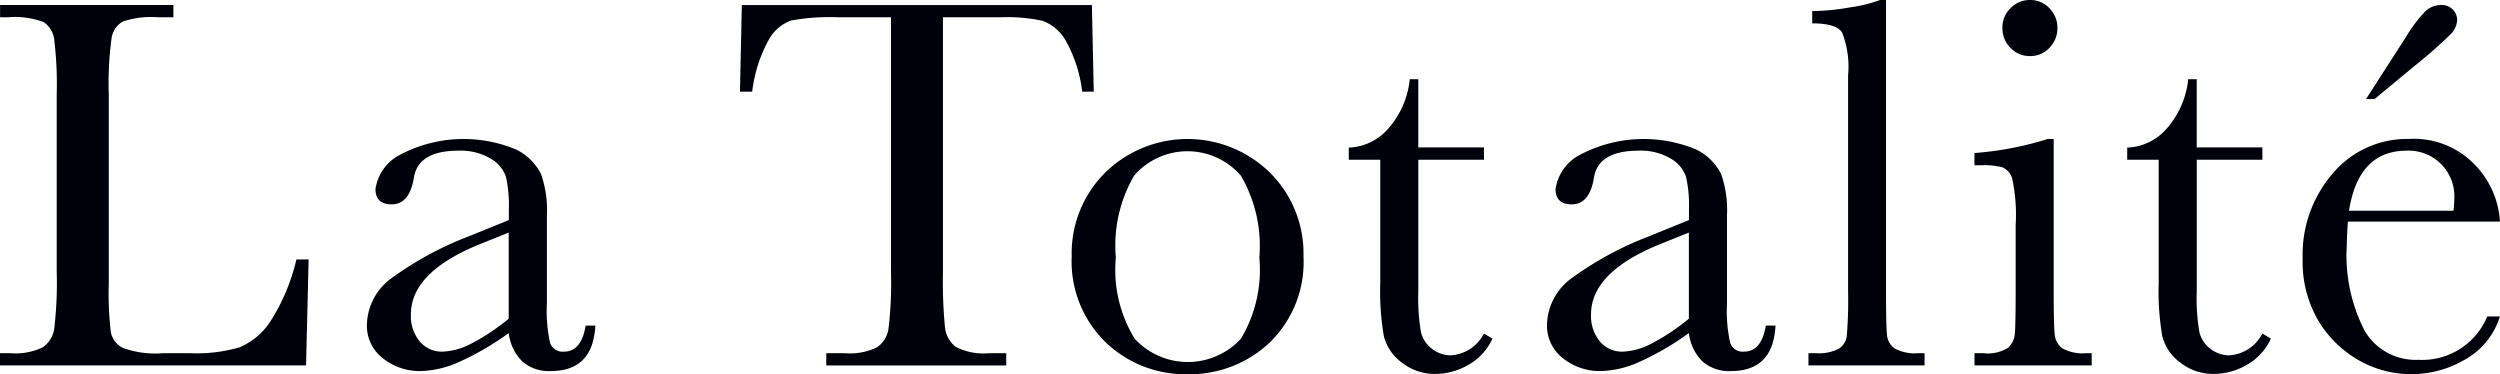 <svg id="text" xmlns="http://www.w3.org/2000/svg" width="108.472" height="16.238" viewBox="0 0 108.472 16.238">
  <g id="グループ_319" data-name="グループ 319">
    <g id="グループ_318" data-name="グループ 318">
      <g id="グループ_317" data-name="グループ 317">
        <path id="パス_837" data-name="パス 837" d="M724.4,366.34l-.112,4.6H711.009v-.53h.462a2.707,2.707,0,0,0,1.389-.254,1.181,1.181,0,0,0,.5-.79,16.847,16.847,0,0,0,.109-2.5V359.2a16,16,0,0,0-.109-2.41,1.058,1.058,0,0,0-.462-.749,3.594,3.594,0,0,0-1.54-.208h-.346v-.53h7.52v.53h-.692a3.814,3.814,0,0,0-1.511.19,1,1,0,0,0-.478.709,14.574,14.574,0,0,0-.122,2.468v8.188a13.93,13.93,0,0,0,.092,2.122.985.985,0,0,0,.5.663,4.132,4.132,0,0,0,1.756.237h1.185a6.7,6.7,0,0,0,2.137-.253,2.992,2.992,0,0,0,1.325-1.1,8.642,8.642,0,0,0,1.146-2.714Z" transform="translate(-711.009 -355.085)" fill="#00000a"/>
        <path id="パス_838" data-name="パス 838" d="M741.191,370.954h.42q-.1,1.972-1.931,1.973a1.758,1.758,0,0,1-1.235-.415,2.076,2.076,0,0,1-.592-1.234,12.061,12.061,0,0,1-2.109,1.234,4.338,4.338,0,0,1-1.7.415,2.566,2.566,0,0,1-1.652-.554,1.783,1.783,0,0,1-.693-1.465,2.575,2.575,0,0,1,1.162-2.076,14.317,14.317,0,0,1,3.206-1.73l1.791-.727v-.461a5.626,5.626,0,0,0-.127-1.419,1.455,1.455,0,0,0-.659-.784,2.532,2.532,0,0,0-1.4-.346q-1.734,0-1.931,1.153-.186,1.177-.969,1.176-.7,0-.7-.668a2.014,2.014,0,0,1,.934-1.413,5.911,5.911,0,0,1,5.178-.294,2.4,2.4,0,0,1,1.066,1.049,4.7,4.7,0,0,1,.259,1.8v3.817a6.42,6.42,0,0,0,.139,1.719.573.573,0,0,0,.6.38Q741.005,372.084,741.191,370.954Zm-3.339-4.036-1.26.507q-2.984,1.212-2.984,3.045a1.731,1.731,0,0,0,.382,1.17,1.247,1.247,0,0,0,.994.444,2.9,2.9,0,0,0,1.261-.357,9.251,9.251,0,0,0,1.607-1.072Z" transform="translate(-715.78 -356.827)" fill="#00000a"/>
        <path id="パス_839" data-name="パス 839" d="M753.271,359.063h-.531l.081-3.759H768.01l.081,3.759h-.5a6.006,6.006,0,0,0-.726-2.232,1.916,1.916,0,0,0-.992-.841,7.211,7.211,0,0,0-1.811-.156h-2.514V366.87a20.586,20.586,0,0,0,.087,2.41,1.224,1.224,0,0,0,.467.854,2.605,2.605,0,0,0,1.43.277h.761v.53h-7.807v-.53h.807a2.706,2.706,0,0,0,1.389-.254,1.178,1.178,0,0,0,.5-.79,16.7,16.7,0,0,0,.11-2.5V355.834h-2.319a9.125,9.125,0,0,0-2.03.145,1.822,1.822,0,0,0-.974.87A6.16,6.16,0,0,0,753.271,359.063Z" transform="translate(-720.634 -355.085)" fill="#00000a"/>
        <path id="パス_840" data-name="パス 840" d="M771.45,367.944a4.935,4.935,0,0,1,1.452-3.627,5.108,5.108,0,0,1,7.153.005,4.943,4.943,0,0,1,1.452,3.621,4.865,4.865,0,0,1-1.475,3.754,5.051,5.051,0,0,1-3.559,1.367,4.982,4.982,0,0,1-3.554-1.39A4.894,4.894,0,0,1,771.45,367.944Zm1.915.058a5.714,5.714,0,0,0,.819,3.523,3.133,3.133,0,0,0,4.607,0,5.811,5.811,0,0,0,.8-3.523,6.054,6.054,0,0,0-.8-3.552,3.062,3.062,0,0,0-4.631-.005A6.02,6.02,0,0,0,773.365,368Z" transform="translate(-724.95 -356.827)" fill="#00000a"/>
        <path id="パス_841" data-name="パス 841" d="M792.941,362.982h-2.848v5.709a8.7,8.7,0,0,0,.115,1.77,1.274,1.274,0,0,0,.49.732,1.323,1.323,0,0,0,.8.276,1.731,1.731,0,0,0,1.442-.946l.369.219a2.468,2.468,0,0,1-1.056,1.147,2.884,2.884,0,0,1-1.412.386,2.3,2.3,0,0,1-1.459-.49,2.043,2.043,0,0,1-.784-1.147,11.438,11.438,0,0,1-.156-2.306v-5.351h-1.366v-.525a2.388,2.388,0,0,0,1.692-.8,3.833,3.833,0,0,0,.955-2.168h.369v2.958h2.848Z" transform="translate(-728.554 -356.051)" fill="#00000a"/>
        <path id="パス_842" data-name="パス 842" d="M807.747,370.954h.421q-.1,1.972-1.931,1.973a1.762,1.762,0,0,1-1.236-.415,2.08,2.08,0,0,1-.592-1.234,12.083,12.083,0,0,1-2.109,1.234,4.34,4.34,0,0,1-1.7.415,2.566,2.566,0,0,1-1.653-.554,1.781,1.781,0,0,1-.693-1.465,2.576,2.576,0,0,1,1.161-2.076,14.326,14.326,0,0,1,3.207-1.73l1.791-.727v-.461a5.624,5.624,0,0,0-.128-1.419,1.453,1.453,0,0,0-.659-.784,2.53,2.53,0,0,0-1.4-.346q-1.735,0-1.932,1.153-.185,1.177-.969,1.176-.7,0-.7-.668a2.012,2.012,0,0,1,.934-1.413,5.909,5.909,0,0,1,5.178-.294,2.4,2.4,0,0,1,1.067,1.049,4.7,4.7,0,0,1,.259,1.8v3.817a6.386,6.386,0,0,0,.139,1.719.572.572,0,0,0,.6.38Q807.561,372.084,807.747,370.954Zm-3.338-4.036-1.261.507q-2.983,1.212-2.984,3.045a1.735,1.735,0,0,0,.382,1.17,1.249,1.249,0,0,0,.995.444,2.9,2.9,0,0,0,1.261-.357,9.251,9.251,0,0,0,1.607-1.072Z" transform="translate(-731.131 -356.827)" fill="#00000a"/>
        <path id="パス_843" data-name="パス 843" d="M816.366,355.019v12.617q0,1.511.04,1.9a.8.8,0,0,0,.329.6,1.841,1.841,0,0,0,1.026.208h.277v.53H813v-.53h.323a1.892,1.892,0,0,0,.985-.191.762.762,0,0,0,.353-.536,18.773,18.773,0,0,0,.058-1.983v-9.341a4.036,4.036,0,0,0-.265-1.874q-.266-.387-1.292-.386V355.5a9.919,9.919,0,0,0,1.649-.162,6.027,6.027,0,0,0,1.3-.322Z" transform="translate(-734.533 -355.019)" fill="#00000a"/>
        <path id="パス_844" data-name="パス 844" d="M825.8,361.051v6.585q0,1.511.046,1.9a.817.817,0,0,0,.335.6,1.841,1.841,0,0,0,1.026.208h.242v.53h-5.085v-.53h.391a1.644,1.644,0,0,0,1.067-.237.916.916,0,0,0,.288-.565q.04-.329.04-1.909v-2.86a7.388,7.388,0,0,0-.156-2.03.763.763,0,0,0-.415-.462,3.046,3.046,0,0,0-.906-.092h-.311v-.53a14.156,14.156,0,0,0,3.183-.611Zm-2.226-4.821a1.175,1.175,0,0,1,.351-.854,1.149,1.149,0,0,1,.848-.357,1.13,1.13,0,0,1,.842.357,1.184,1.184,0,0,1,.346.854,1.2,1.2,0,0,1-.346.865,1.127,1.127,0,0,1-.842.358,1.147,1.147,0,0,1-.848-.358A1.187,1.187,0,0,1,823.577,356.23Z" transform="translate(-736.693 -355.019)" fill="#00000a"/>
        <path id="パス_845" data-name="パス 845" d="M836.842,362.982h-2.849v5.709a8.714,8.714,0,0,0,.115,1.77,1.275,1.275,0,0,0,.49.732,1.323,1.323,0,0,0,.8.276,1.732,1.732,0,0,0,1.442-.946l.369.219a2.471,2.471,0,0,1-1.055,1.147,2.889,2.889,0,0,1-1.413.386,2.3,2.3,0,0,1-1.459-.49,2.045,2.045,0,0,1-.784-1.147,11.5,11.5,0,0,1-.156-2.306v-5.351h-1.366v-.525a2.386,2.386,0,0,0,1.692-.8,3.833,3.833,0,0,0,.955-2.168h.369v2.958h2.849Z" transform="translate(-738.679 -356.051)" fill="#00000a"/>
        <path id="パス_846" data-name="パス 846" d="M849.434,364.7h-6.6q-.046.68-.046,1.013a7.156,7.156,0,0,0,.78,3.735,2.568,2.568,0,0,0,2.33,1.249,3.049,3.049,0,0,0,2.982-1.88h.551a3.23,3.23,0,0,1-1.466,1.84,4.6,4.6,0,0,1-4.66.058,4.841,4.841,0,0,1-1.75-1.713,5.03,5.03,0,0,1-.682-2.687,5.389,5.389,0,0,1,1.317-3.719,4.219,4.219,0,0,1,3.291-1.482,3.663,3.663,0,0,1,2.876,1.133A3.875,3.875,0,0,1,849.434,364.7Zm-2.018-.472a3.827,3.827,0,0,0,.034-.473,1.982,1.982,0,0,0-2.057-2.133q-2.1,0-2.509,2.607Zm-3.426-4.844h-.369l1.729-2.687a6.254,6.254,0,0,1,.836-1.112.985.985,0,0,1,.686-.282.667.667,0,0,1,.519.2.633.633,0,0,1,.184.432.913.913,0,0,1-.248.6,19.6,19.6,0,0,1-1.58,1.395Z" transform="translate(-740.963 -355.085)" fill="#00000a"/>
      </g>
    </g>
  </g>
</svg>

